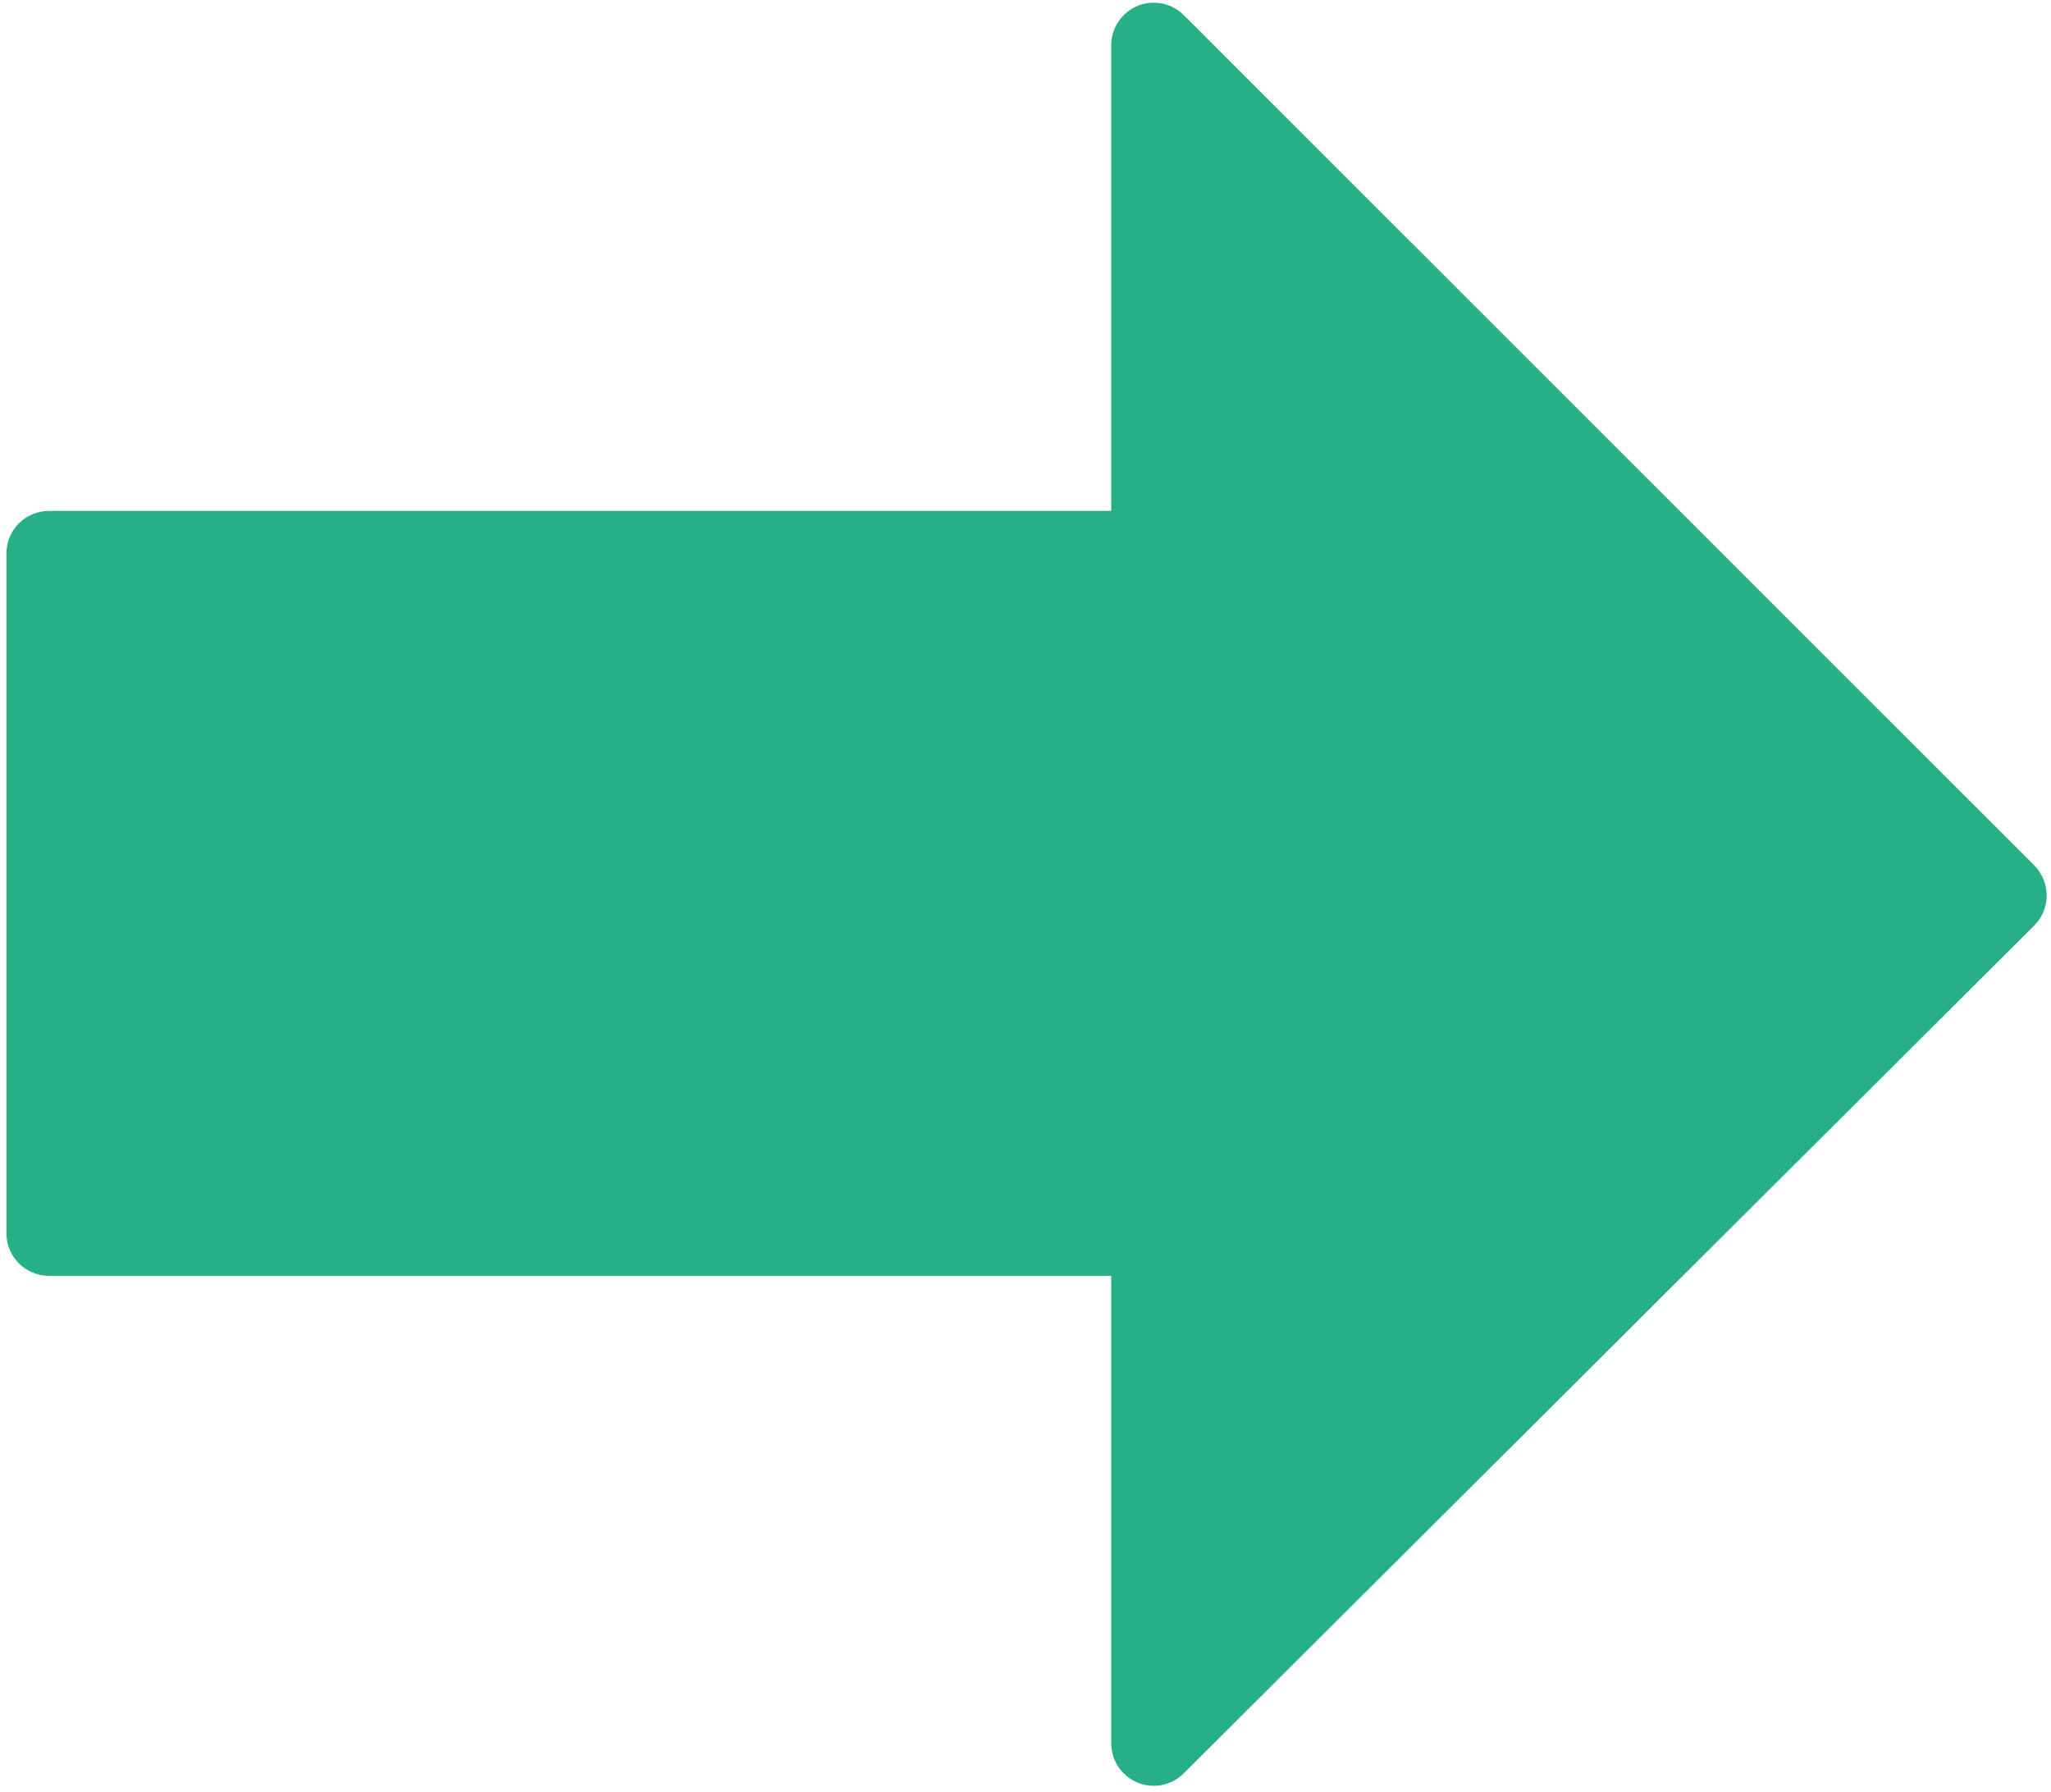 <?xml version="1.0" encoding="UTF-8"?> <svg xmlns="http://www.w3.org/2000/svg" width="293" height="256" viewBox="0 0 293 256" fill="none"> <path d="M162.494 0.851C160.224 1.798 158.743 4.007 158.743 6.459L158.743 72.976L6.991 72.976C3.64 72.976 0.92 75.695 0.92 79.046L0.92 176.168C0.92 179.519 3.64 182.238 6.991 182.238L158.744 182.238L158.744 249.01C158.744 251.462 160.225 253.671 162.483 254.618C164.753 255.553 167.364 255.043 169.1 253.307L290.599 132.208C291.74 131.067 292.384 129.525 292.384 127.911C292.384 126.296 291.74 124.754 290.611 123.613L169.112 2.162C167.375 0.426 164.765 -0.096 162.494 0.851Z" fill="#27B085"></path> </svg> 